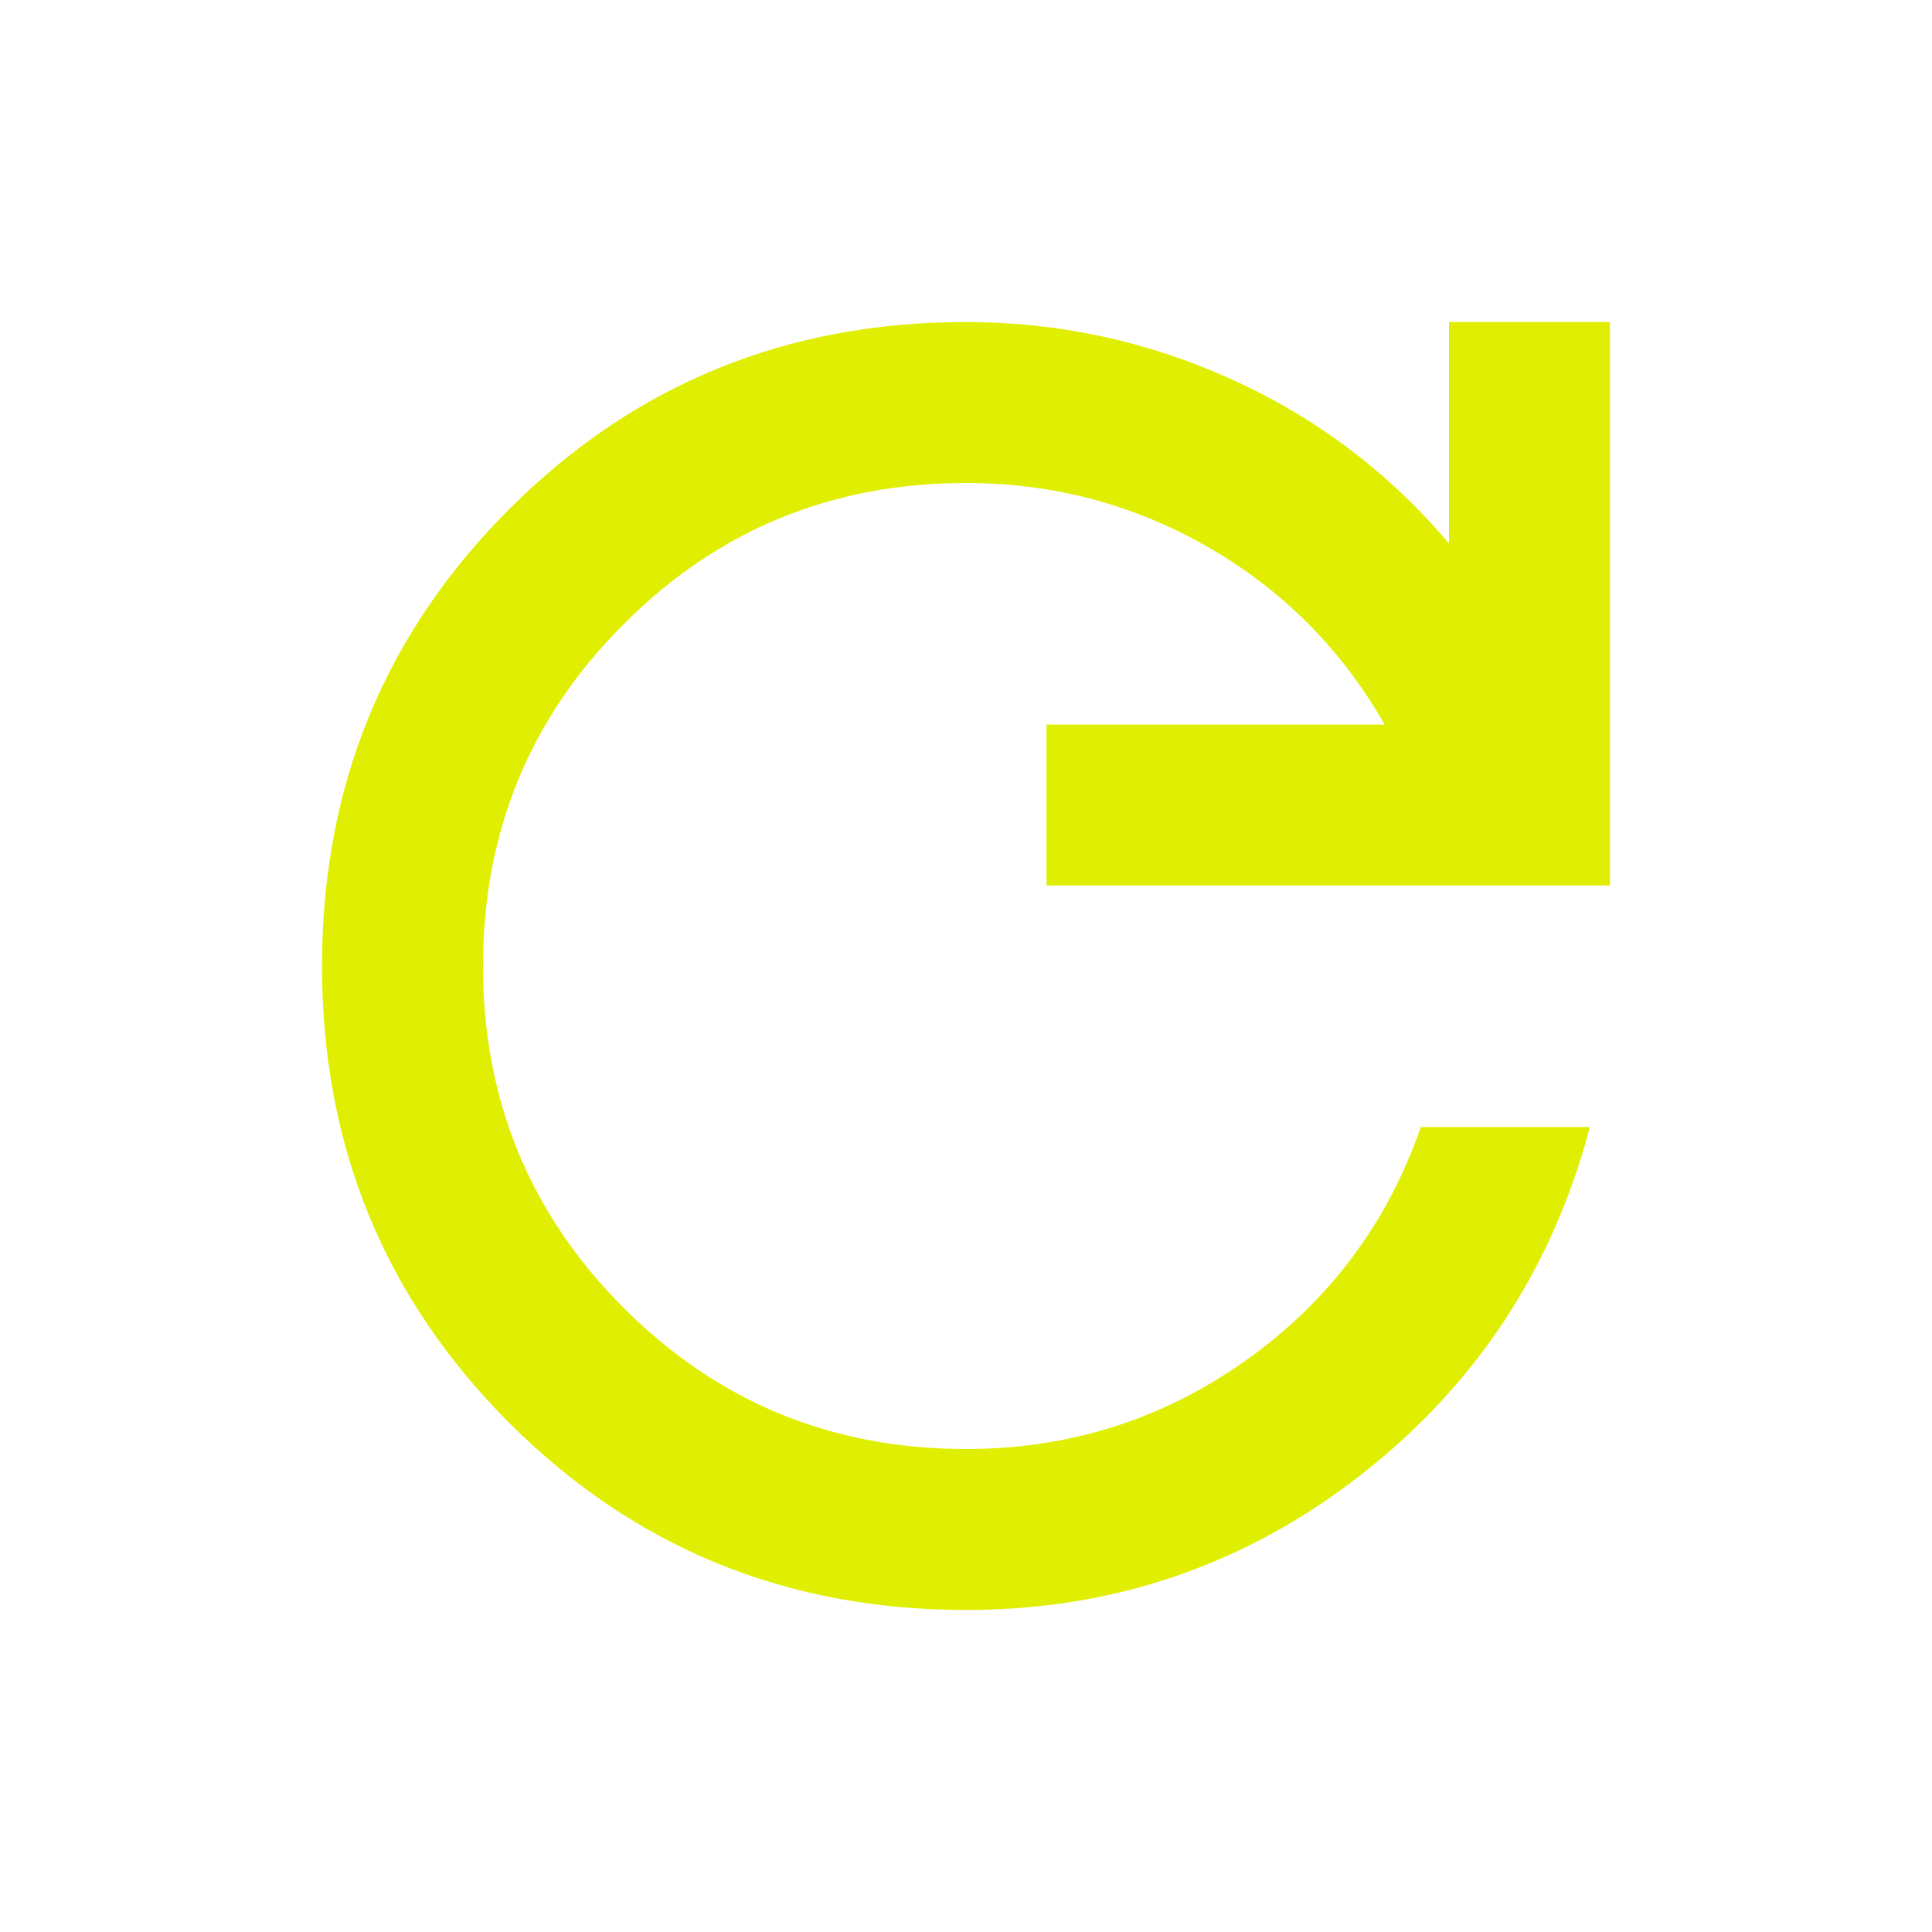 <svg xmlns="http://www.w3.org/2000/svg" width="40" height="40" viewBox="0 0 40 40" fill="none"><path d="M20 33.333C16.278 33.333 13.125 32.042 10.542 29.458C7.958 26.875 6.667 23.722 6.667 20C6.667 16.278 7.958 13.125 10.542 10.542C13.125 7.958 16.278 6.667 20 6.667C21.917 6.667 23.75 7.062 25.5 7.854C27.25 8.646 28.75 9.778 30 11.25V6.667H33.333V18.333H21.667V15H28.667C27.778 13.444 26.562 12.222 25.021 11.333C23.479 10.444 21.805 10 20 10C17.222 10 14.861 10.972 12.917 12.917C10.972 14.861 10 17.222 10 20C10 22.778 10.972 25.139 12.917 27.083C14.861 29.028 17.222 30 20 30C22.139 30 24.069 29.389 25.792 28.167C27.514 26.944 28.722 25.333 29.417 23.333H32.917C32.139 26.278 30.555 28.68 28.167 30.542C25.778 32.403 23.055 33.333 20 33.333Z" fill="#E0EF01"></path></svg>